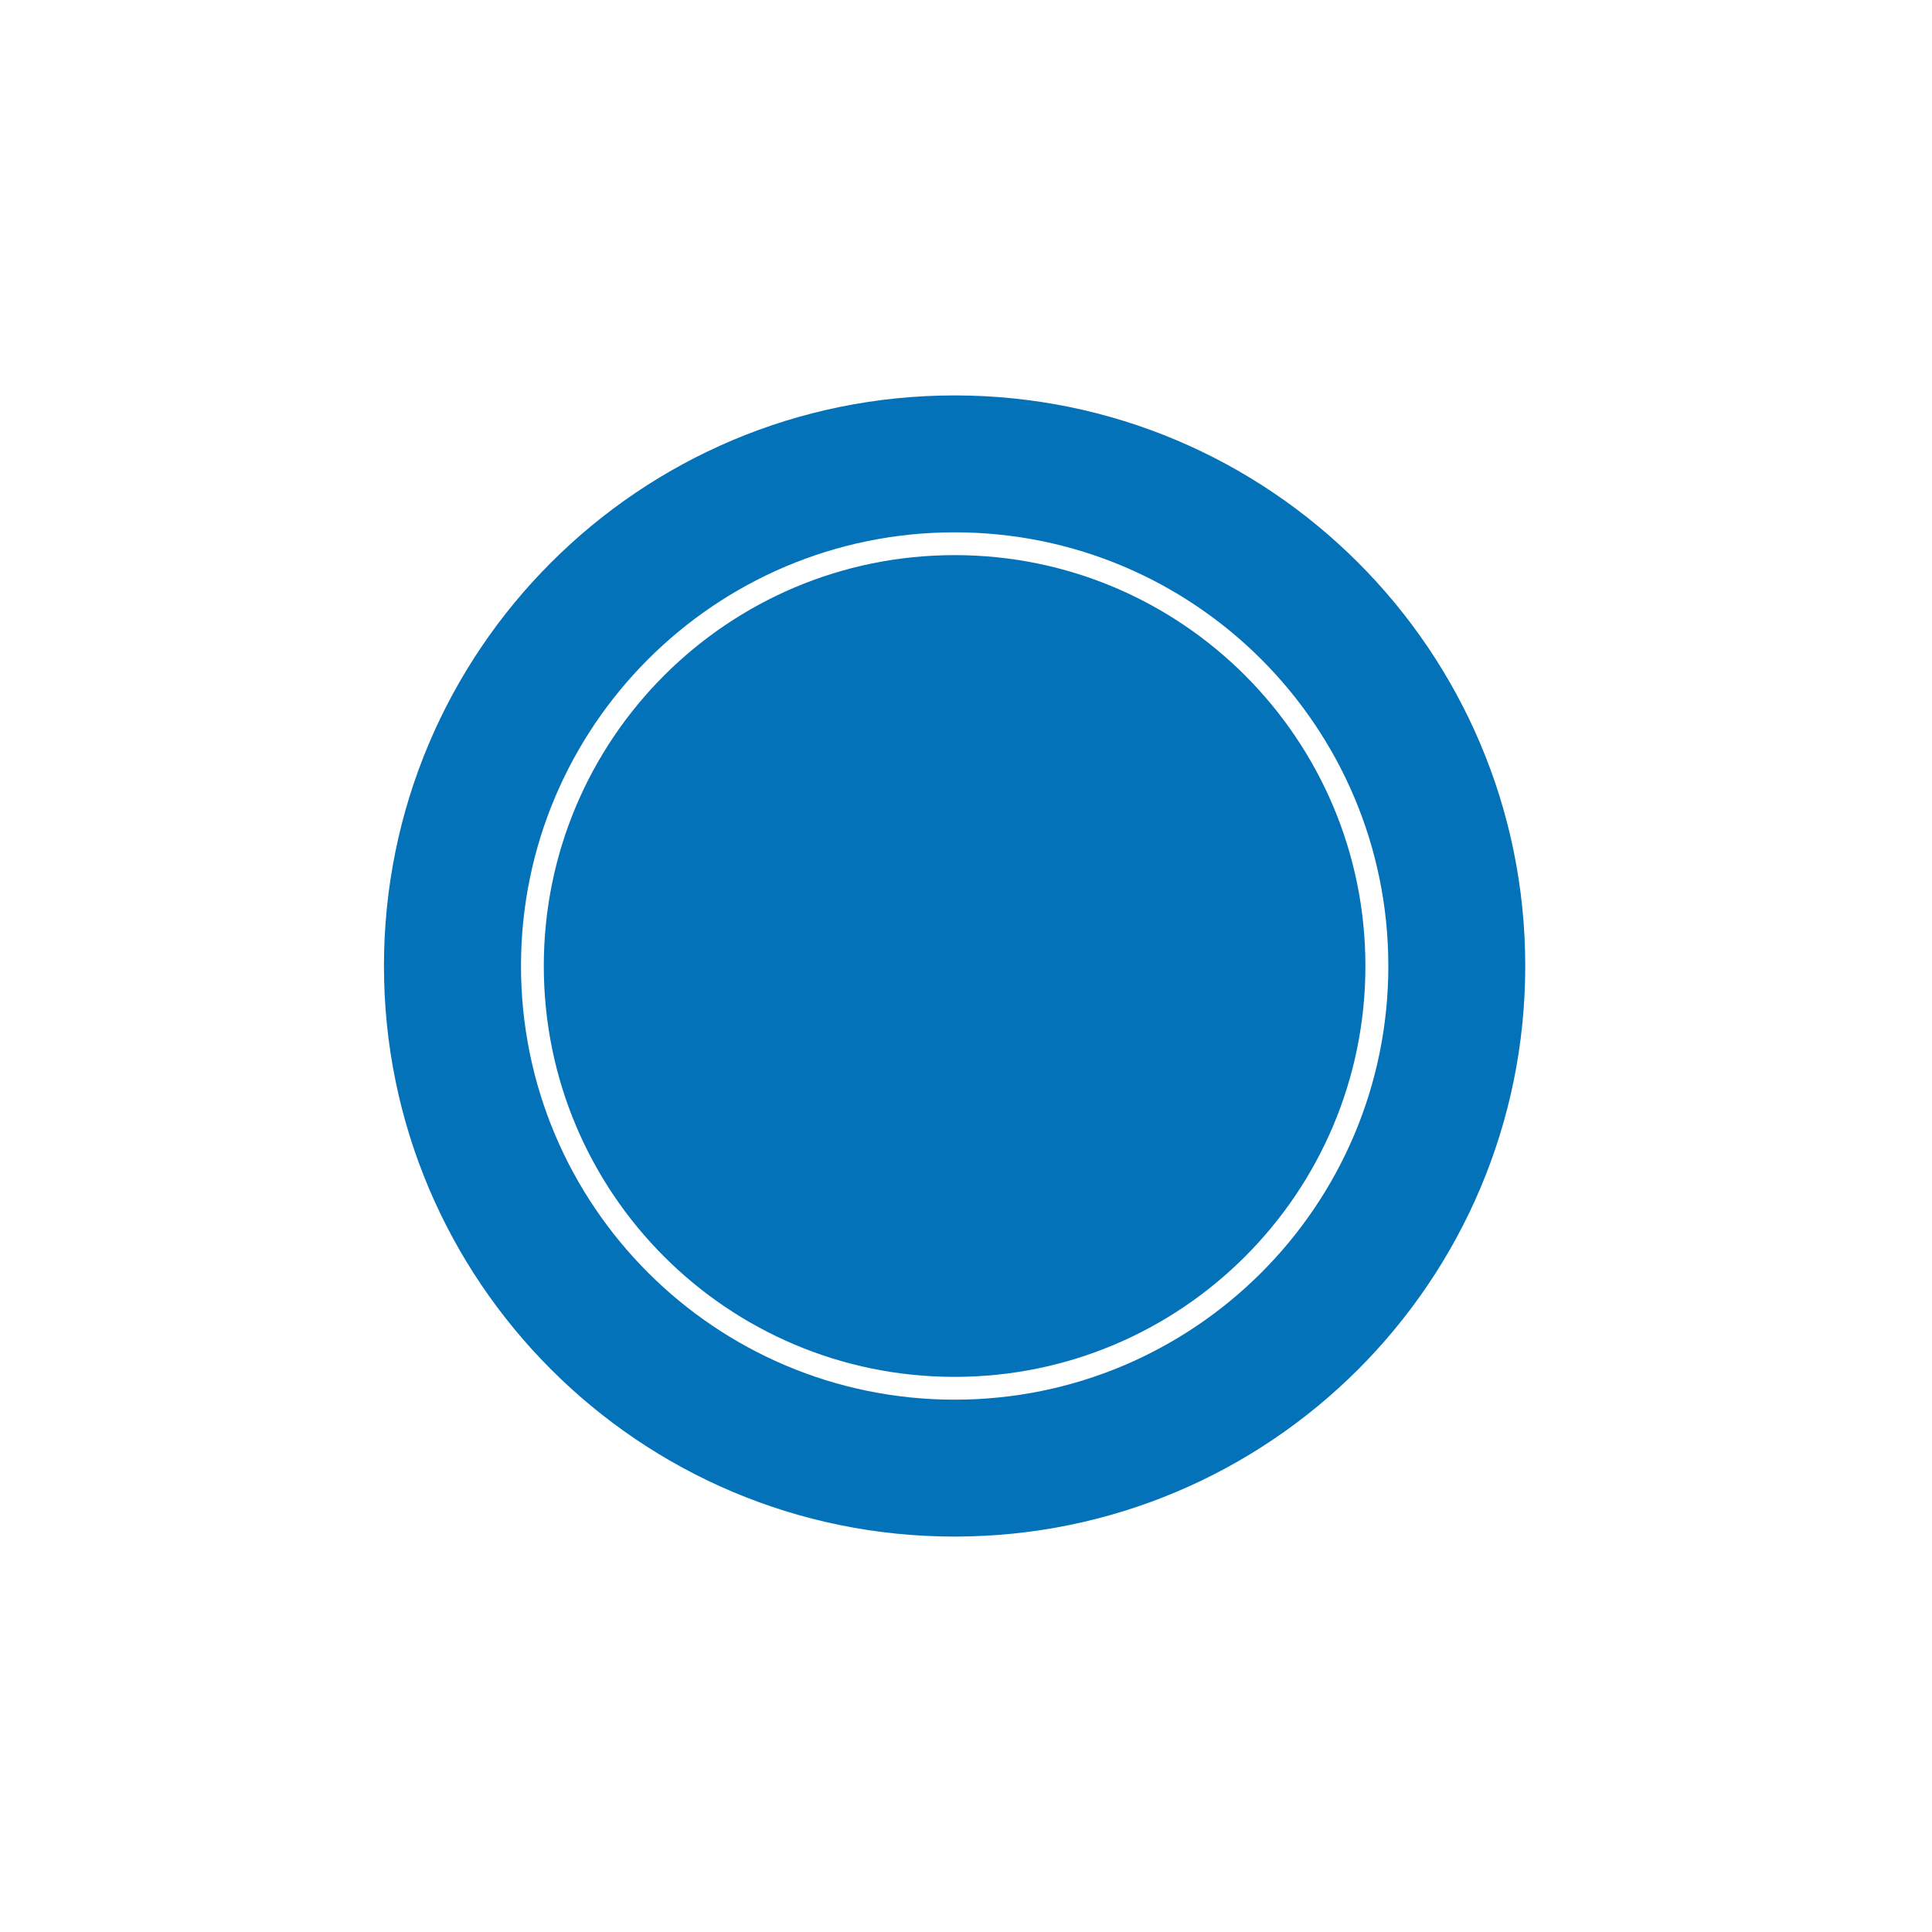 <?xml version="1.0" encoding="UTF-8"?> <!-- Generator: Adobe Illustrator 26.2.1, SVG Export Plug-In . SVG Version: 6.00 Build 0) --> <svg xmlns="http://www.w3.org/2000/svg" xmlns:xlink="http://www.w3.org/1999/xlink" id="Layer_1" x="0px" y="0px" viewBox="0 0 150 150" style="enable-background:new 0 0 150 150;" xml:space="preserve"> <style type="text/css"> .st0{clip-path:url(#SVGID_00000025437177358839116370000011354215077032401296_);fill:#0472B9;} </style> <g> <defs> <rect id="SVGID_1_" x="5" y="30.64" width="140" height="88.72"></rect> </defs> <clipPath id="SVGID_00000116916114621133928690000015652800952174664629_"> <use xlink:href="#SVGID_1_" style="overflow:visible;"></use> </clipPath> <path style="clip-path:url(#SVGID_00000116916114621133928690000015652800952174664629_);fill:#0472B9;" d="M107.79,75 c0-18.59-15.07-33.67-33.67-33.67S40.45,56.41,40.45,75s15.08,33.67,33.67,33.67S107.79,93.6,107.79,75 M118.42,75 c0,24.47-19.84,44.3-44.31,44.3c-24.47,0-44.3-19.84-44.3-44.3c0-24.47,19.83-44.3,44.3-44.3S118.42,50.54,118.42,75"></path> <path style="clip-path:url(#SVGID_00000116916114621133928690000015652800952174664629_);fill:#0472B9;" d="M106.01,75 c0,17.62-14.28,31.9-31.9,31.9S42.22,92.62,42.22,75s14.28-31.9,31.9-31.9S106.01,57.39,106.01,75"></path> </g> </svg> 